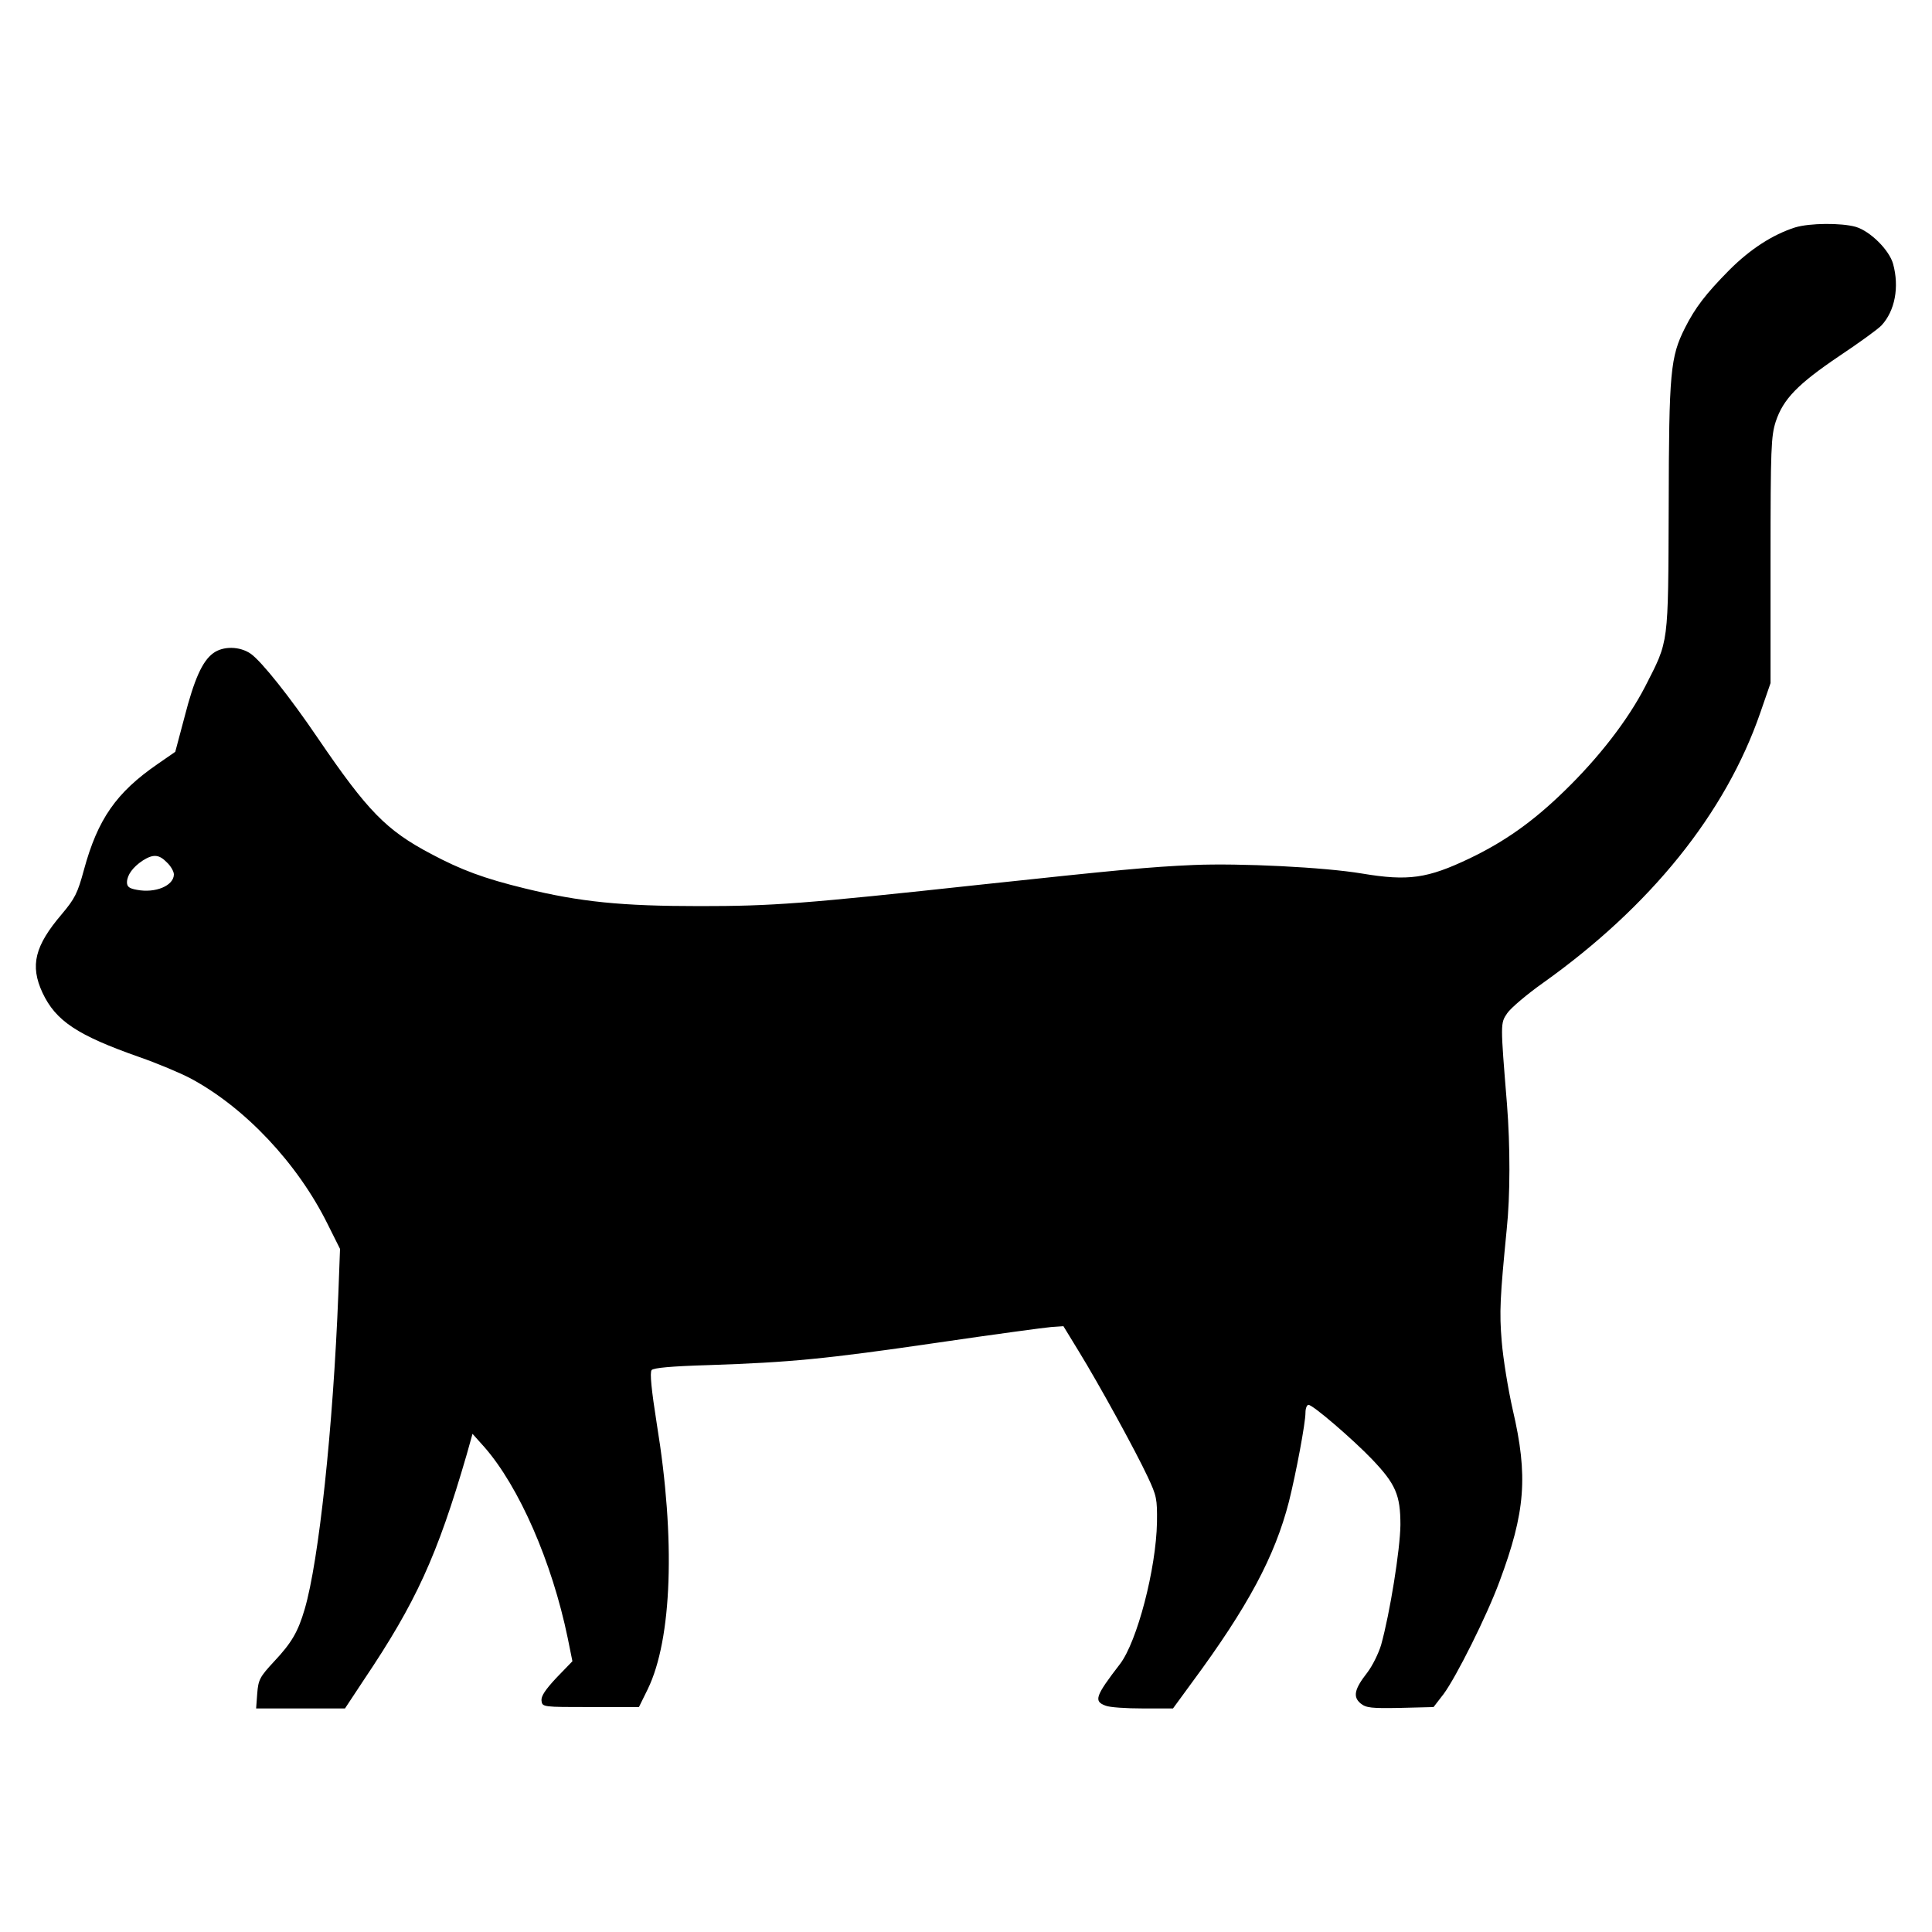 <?xml version="1.0" standalone="no"?>
<!DOCTYPE svg PUBLIC "-//W3C//DTD SVG 20010904//EN"
 "http://www.w3.org/TR/2001/REC-SVG-20010904/DTD/svg10.dtd">
<svg version="1.0" xmlns="http://www.w3.org/2000/svg"
 width="700pt" height="700pt" viewBox="0 0 700 700"
 preserveAspectRatio="xMidYMid meet">
<g transform="translate(0,700) scale(0.1,-0.1)"
fill="#000000" stroke="none">
<path d="M6504 6176 c-81 -26 -162 -78 -238 -154 -87 -88 -124 -137 -161 -210
-53 -106 -58 -157 -59 -647 -2 -508 1 -483 -84 -650 -63 -123 -169 -260 -295
-382 -113 -110 -215 -182 -342 -243 -153 -73 -222 -83 -390 -55 -137 23 -442
38 -610 31 -161 -7 -274 -18 -770 -71 -646 -70 -757 -78 -1020 -78 -283 0
-432 15 -633 64 -148 36 -231 67 -340 125 -163 86 -230 155 -410 419 -101 149
-203 277 -243 306 -40 28 -101 29 -137 2 -39 -29 -68 -93 -104 -233 l-33 -124
-65 -45 c-149 -103 -216 -199 -266 -383 -23 -85 -33 -104 -80 -160 -98 -115
-116 -186 -70 -285 48 -102 126 -154 351 -233 66 -23 149 -58 185 -77 198
-106 388 -308 497 -528 l45 -90 -6 -160 c-19 -489 -71 -972 -122 -1145 -24
-82 -47 -122 -111 -190 -52 -56 -57 -66 -61 -116 l-4 -54 161 0 161 0 68 103
c189 281 266 449 373 817 l21 75 43 -48 c126 -144 245 -416 302 -692 l17 -84
-58 -60 c-41 -44 -56 -67 -54 -83 3 -23 4 -23 178 -23 l175 0 32 65 c88 181
101 543 33 959 -20 127 -26 188 -19 197 7 8 71 14 207 18 296 10 422 22 827
81 204 30 390 55 414 57 l44 3 55 -90 c75 -122 207 -363 250 -455 33 -70 35
-81 34 -165 -3 -169 -72 -433 -134 -514 -90 -117 -96 -135 -52 -151 14 -6 74
-10 135 -10 l109 0 68 93 c204 276 301 458 352 656 26 104 60 285 60 323 0 15
5 28 11 28 16 0 161 -125 230 -197 86 -90 103 -130 103 -238 -1 -89 -38 -320
-70 -435 -9 -30 -31 -75 -50 -100 -47 -60 -53 -88 -24 -112 20 -16 38 -18 144
-16 l120 3 37 48 c45 61 156 282 202 407 94 252 104 382 48 622 -17 75 -35
186 -40 248 -9 106 -6 160 18 405 13 123 13 303 1 455 -24 295 -24 292 1 329
13 19 72 69 130 110 389 277 661 614 787 979 l37 107 0 445 c0 409 2 450 19
503 27 81 79 135 230 237 72 48 141 98 153 111 49 53 65 139 42 223 -14 50
-82 118 -135 134 -53 15 -167 14 -220 -2z m-5899 -2301 c14 -13 25 -33 25 -43
0 -41 -67 -69 -134 -56 -28 5 -36 11 -36 28 1 26 21 54 57 78 38 24 59 23 88
-7z"/>
</g>
</svg>
